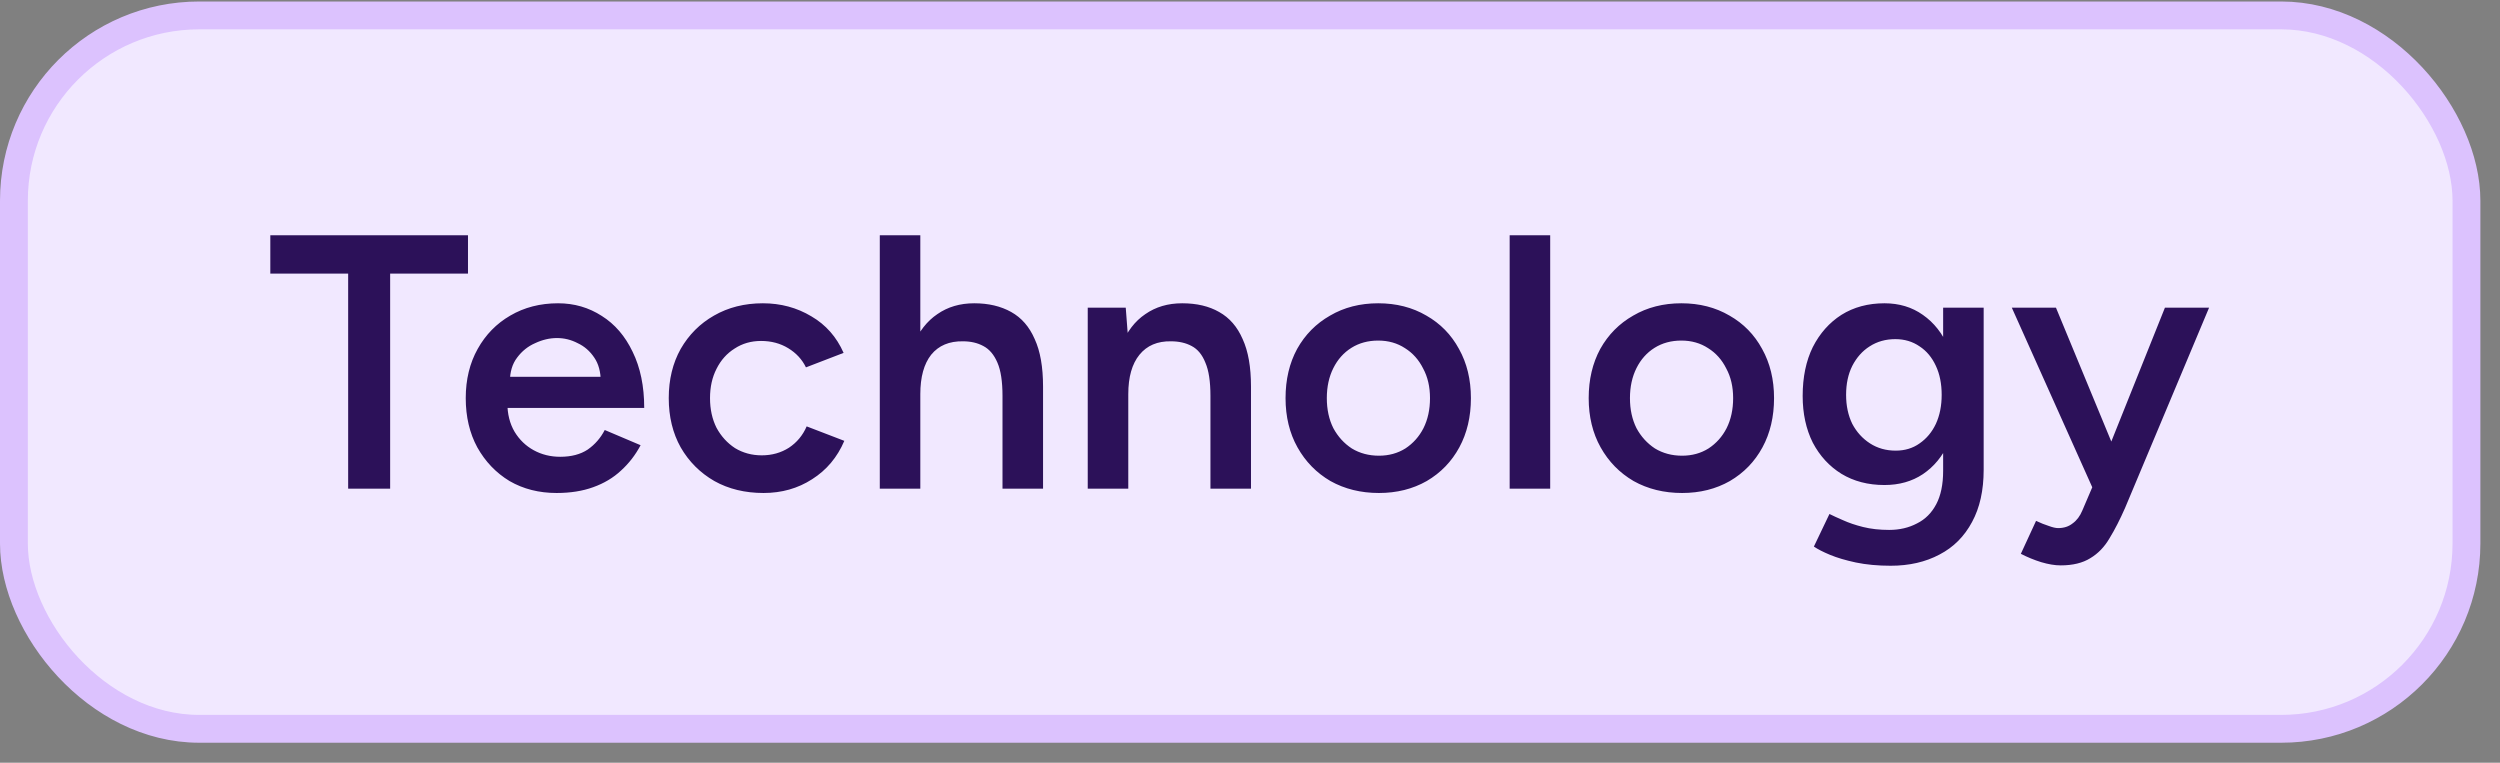 <svg width="118" height="36" viewBox="0 0 118 36" fill="none" xmlns="http://www.w3.org/2000/svg">
<rect x="0" y="0" width="118" height="36" fill="#808080" stroke="none"/>
<rect x="0.657" y="0.728" width="115.76" height="33.672" rx="8.746" fill="#F1E8FF"/>
<rect x="0.657" y="0.728" width="115.76" height="33.672" rx="8.746" stroke="#DCC2FE" stroke-width="1.314"/>
<path d="M16.433 23.064V12.914H12.759V11.103H22.089V12.914H18.415V23.064H16.433ZM26.271 23.269C25.44 23.269 24.699 23.081 24.05 22.705C23.412 22.318 22.905 21.788 22.529 21.116C22.165 20.444 21.983 19.669 21.983 18.792C21.983 17.915 22.171 17.14 22.547 16.468C22.922 15.796 23.435 15.272 24.084 14.896C24.745 14.509 25.497 14.315 26.34 14.315C27.103 14.315 27.792 14.515 28.407 14.914C29.023 15.301 29.507 15.865 29.86 16.605C30.224 17.346 30.407 18.228 30.407 19.254H23.691L23.948 19.014C23.948 19.538 24.061 19.994 24.289 20.381C24.517 20.757 24.819 21.048 25.195 21.253C25.571 21.458 25.987 21.56 26.442 21.56C26.966 21.56 27.399 21.446 27.741 21.219C28.083 20.979 28.35 20.672 28.544 20.296L30.236 21.014C29.996 21.469 29.689 21.868 29.313 22.21C28.948 22.551 28.51 22.813 27.997 22.996C27.496 23.178 26.921 23.269 26.271 23.269ZM24.067 18.023L23.794 17.784H28.612L28.356 18.023C28.356 17.556 28.253 17.175 28.049 16.878C27.843 16.571 27.581 16.343 27.262 16.195C26.955 16.035 26.63 15.956 26.288 15.956C25.947 15.956 25.605 16.035 25.263 16.195C24.922 16.343 24.637 16.571 24.409 16.878C24.181 17.175 24.067 17.556 24.067 18.023ZM36.041 23.269C35.164 23.269 34.39 23.081 33.718 22.705C33.046 22.318 32.516 21.788 32.129 21.116C31.753 20.444 31.565 19.669 31.565 18.792C31.565 17.915 31.753 17.14 32.129 16.468C32.516 15.796 33.04 15.272 33.701 14.896C34.373 14.509 35.142 14.315 36.007 14.315C36.85 14.315 37.614 14.521 38.297 14.931C38.98 15.329 39.487 15.905 39.818 16.656L38.041 17.34C37.858 16.964 37.579 16.662 37.203 16.434C36.828 16.206 36.4 16.093 35.922 16.093C35.455 16.093 35.039 16.212 34.675 16.451C34.31 16.679 34.025 16.998 33.82 17.408C33.615 17.807 33.513 18.268 33.513 18.792C33.513 19.316 33.615 19.783 33.82 20.193C34.037 20.592 34.327 20.911 34.692 21.15C35.068 21.378 35.489 21.492 35.956 21.492C36.434 21.492 36.862 21.372 37.238 21.133C37.614 20.883 37.893 20.547 38.075 20.125L39.852 20.808C39.522 21.583 39.015 22.187 38.331 22.62C37.659 23.053 36.896 23.269 36.041 23.269ZM41.526 23.064V11.103H43.439V23.064H41.526ZM47.318 23.064V18.69H49.232V23.064H47.318ZM47.318 18.69C47.318 18.006 47.238 17.482 47.079 17.118C46.919 16.742 46.697 16.48 46.412 16.332C46.139 16.184 45.82 16.11 45.456 16.11C44.806 16.098 44.305 16.309 43.952 16.742C43.61 17.175 43.439 17.796 43.439 18.604H42.705C42.705 17.704 42.836 16.935 43.097 16.297C43.371 15.648 43.752 15.158 44.242 14.828C44.732 14.486 45.313 14.315 45.985 14.315C46.657 14.315 47.238 14.452 47.728 14.726C48.218 14.999 48.588 15.426 48.839 16.007C49.101 16.577 49.232 17.323 49.232 18.245V18.69H47.318ZM51.341 23.064V14.521H53.135L53.255 16.093V23.064H51.341ZM57.133 23.064V18.69H59.047V23.064H57.133ZM57.133 18.69C57.133 18.006 57.053 17.482 56.894 17.118C56.746 16.742 56.529 16.48 56.245 16.332C55.971 16.184 55.647 16.11 55.271 16.11C54.633 16.098 54.137 16.309 53.784 16.742C53.431 17.175 53.255 17.796 53.255 18.604H52.537C52.537 17.704 52.668 16.935 52.93 16.297C53.192 15.648 53.568 15.158 54.058 14.828C54.547 14.486 55.128 14.315 55.8 14.315C56.484 14.315 57.065 14.452 57.543 14.726C58.033 14.999 58.403 15.426 58.654 16.007C58.916 16.577 59.047 17.323 59.047 18.245V18.69H57.133ZM65.086 23.269C64.232 23.269 63.469 23.081 62.797 22.705C62.136 22.318 61.618 21.788 61.242 21.116C60.866 20.444 60.678 19.669 60.678 18.792C60.678 17.915 60.86 17.14 61.225 16.468C61.601 15.796 62.119 15.272 62.78 14.896C63.44 14.509 64.198 14.315 65.052 14.315C65.907 14.315 66.664 14.509 67.325 14.896C67.986 15.272 68.498 15.796 68.863 16.468C69.239 17.14 69.427 17.915 69.427 18.792C69.427 19.669 69.244 20.444 68.88 21.116C68.515 21.788 68.003 22.318 67.342 22.705C66.681 23.081 65.929 23.269 65.086 23.269ZM65.086 21.509C65.553 21.509 65.969 21.395 66.334 21.167C66.698 20.928 66.983 20.609 67.188 20.21C67.393 19.8 67.496 19.328 67.496 18.792C67.496 18.257 67.388 17.79 67.171 17.391C66.966 16.981 66.681 16.662 66.317 16.434C65.952 16.195 65.531 16.075 65.052 16.075C64.574 16.075 64.152 16.189 63.788 16.417C63.423 16.645 63.139 16.964 62.934 17.374C62.728 17.784 62.626 18.257 62.626 18.792C62.626 19.328 62.728 19.8 62.934 20.21C63.15 20.609 63.44 20.928 63.805 21.167C64.181 21.395 64.608 21.509 65.086 21.509ZM71.256 23.064V11.103H73.169V23.064H71.256ZM79.395 23.269C78.54 23.269 77.777 23.081 77.105 22.705C76.444 22.318 75.926 21.788 75.55 21.116C75.174 20.444 74.986 19.669 74.986 18.792C74.986 17.915 75.169 17.14 75.533 16.468C75.909 15.796 76.427 15.272 77.088 14.896C77.749 14.509 78.506 14.315 79.361 14.315C80.215 14.315 80.972 14.509 81.633 14.896C82.294 15.272 82.806 15.796 83.171 16.468C83.547 17.14 83.735 17.915 83.735 18.792C83.735 19.669 83.553 20.444 83.188 21.116C82.824 21.788 82.311 22.318 81.65 22.705C80.99 23.081 80.238 23.269 79.395 23.269ZM79.395 21.509C79.862 21.509 80.278 21.395 80.642 21.167C81.007 20.928 81.291 20.609 81.496 20.21C81.701 19.8 81.804 19.328 81.804 18.792C81.804 18.257 81.696 17.79 81.479 17.391C81.274 16.981 80.99 16.662 80.625 16.434C80.26 16.195 79.839 16.075 79.361 16.075C78.882 16.075 78.461 16.189 78.096 16.417C77.732 16.645 77.447 16.964 77.242 17.374C77.037 17.784 76.934 18.257 76.934 18.792C76.934 19.328 77.037 19.8 77.242 20.21C77.458 20.609 77.749 20.928 78.113 21.167C78.489 21.395 78.916 21.509 79.395 21.509ZM89.238 26.703C88.634 26.703 88.087 26.652 87.597 26.55C87.119 26.447 86.715 26.328 86.384 26.191C86.054 26.054 85.798 25.923 85.615 25.798L86.35 24.26C86.51 24.34 86.72 24.437 86.982 24.55C87.256 24.676 87.575 24.784 87.939 24.875C88.304 24.966 88.714 25.012 89.169 25.012C89.659 25.012 90.098 24.909 90.485 24.704C90.873 24.511 91.174 24.209 91.391 23.799C91.607 23.389 91.716 22.865 91.716 22.227V14.521H93.629V22.175C93.629 23.144 93.447 23.964 93.082 24.636C92.718 25.319 92.205 25.832 91.545 26.174C90.884 26.527 90.115 26.703 89.238 26.703ZM88.947 22.893C88.173 22.893 87.495 22.716 86.914 22.363C86.344 22.01 85.894 21.52 85.564 20.894C85.245 20.256 85.086 19.521 85.086 18.69C85.086 17.801 85.245 17.032 85.564 16.383C85.894 15.734 86.344 15.227 86.914 14.862C87.495 14.498 88.173 14.315 88.947 14.315C89.642 14.315 90.246 14.498 90.759 14.862C91.283 15.227 91.687 15.739 91.972 16.4C92.257 17.049 92.399 17.818 92.399 18.707C92.399 19.55 92.257 20.285 91.972 20.911C91.687 21.538 91.283 22.027 90.759 22.381C90.246 22.722 89.642 22.893 88.947 22.893ZM89.477 21.27C89.91 21.27 90.286 21.156 90.605 20.928C90.935 20.7 91.191 20.393 91.374 20.005C91.556 19.607 91.647 19.151 91.647 18.638C91.647 18.114 91.556 17.659 91.374 17.271C91.191 16.873 90.935 16.565 90.605 16.349C90.274 16.121 89.893 16.007 89.46 16.007C89.004 16.007 88.6 16.121 88.247 16.349C87.905 16.565 87.632 16.873 87.427 17.271C87.233 17.659 87.136 18.114 87.136 18.638C87.136 19.151 87.233 19.607 87.427 20.005C87.632 20.393 87.911 20.7 88.264 20.928C88.617 21.156 89.021 21.27 89.477 21.27ZM97.264 26.686C96.99 26.686 96.683 26.635 96.341 26.533C96.011 26.43 95.692 26.299 95.384 26.14L96.102 24.585C96.318 24.687 96.517 24.767 96.7 24.824C96.882 24.892 97.03 24.926 97.144 24.926C97.417 24.926 97.645 24.852 97.828 24.704C98.021 24.568 98.175 24.363 98.289 24.089L99.297 21.731L102.185 14.521H104.269L100.305 23.97C100.066 24.516 99.821 24.995 99.57 25.405C99.331 25.815 99.029 26.128 98.665 26.345C98.3 26.573 97.833 26.686 97.264 26.686ZM98.784 23.064L94.957 14.521H97.041L100.015 21.714L100.63 23.064H98.784Z" fill="#2C1159"/>
</svg>

